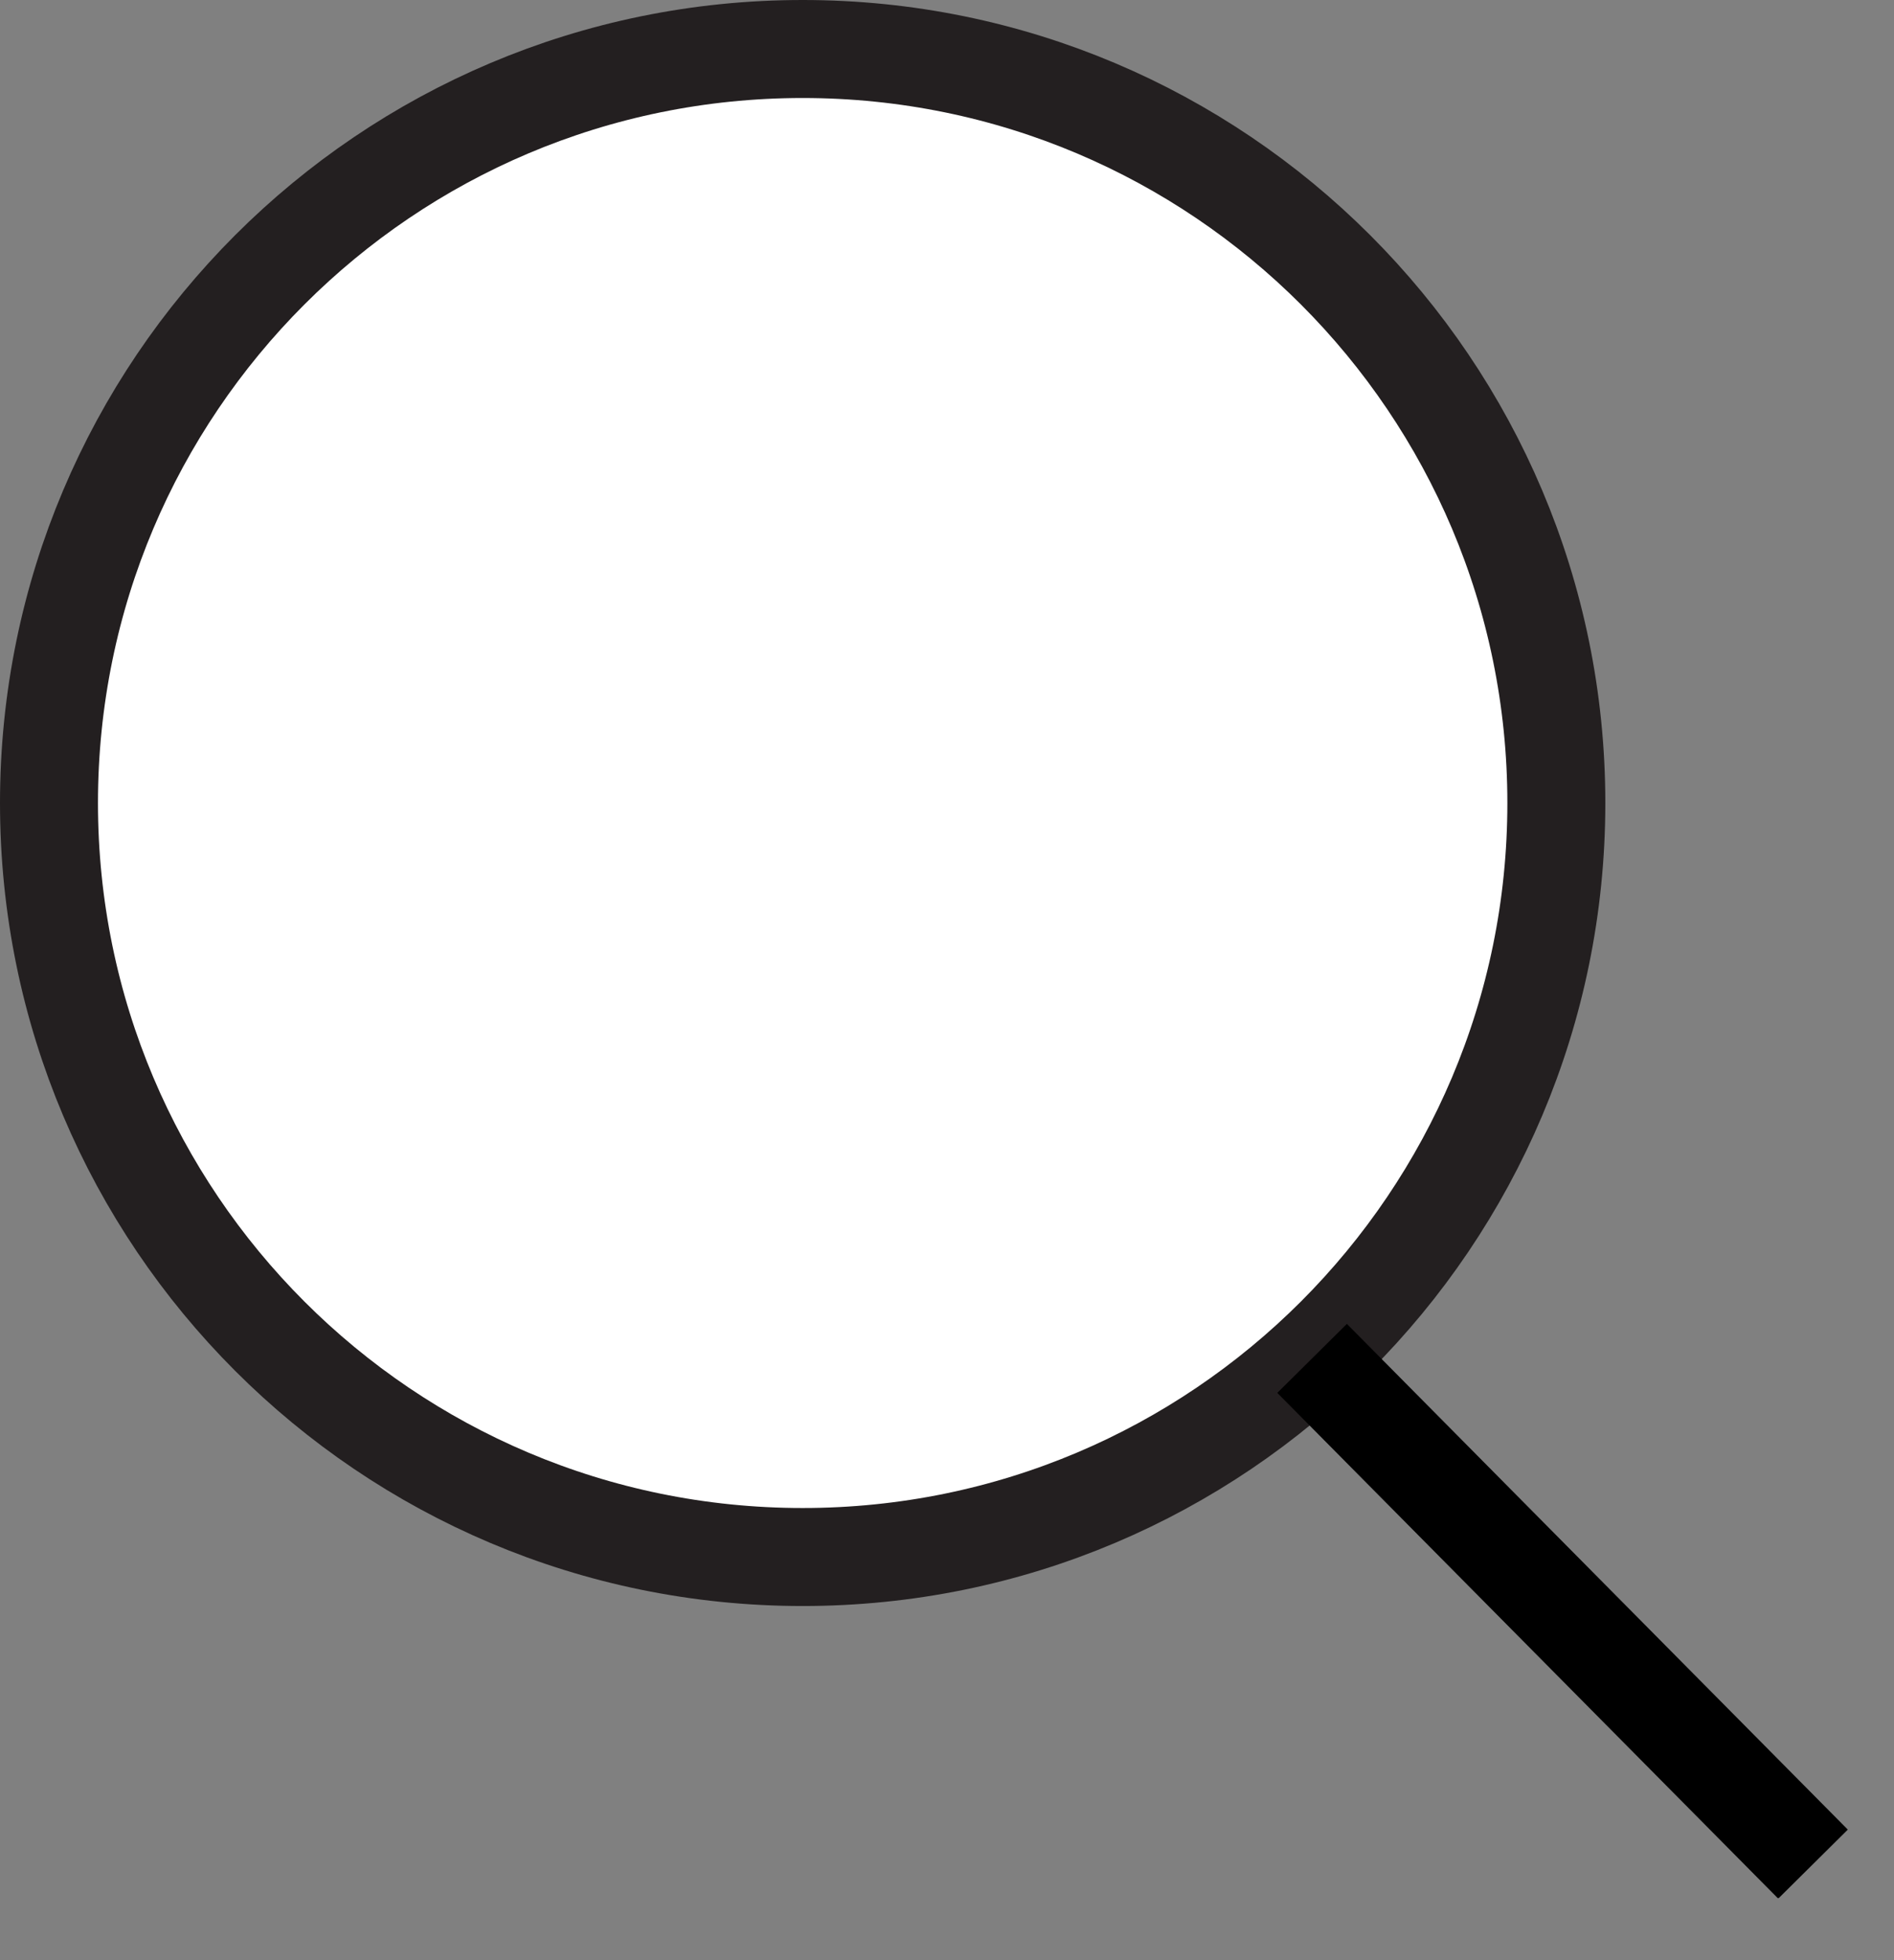 <svg width="29" height="30" viewBox="0 0 29 30" fill="none" xmlns="http://www.w3.org/2000/svg">
<rect x="0" y="0" width="29" height="30" fill="#808080" stroke="none"/>
<g clip-path="url(#clip0_1_10)">
<path d="M12.29 23.83C18.663 23.83 23.83 18.663 23.83 12.29C23.83 5.917 18.663 0.75 12.29 0.75C5.917 0.75 0.75 5.917 0.75 12.29C0.75 18.663 5.917 23.83 12.29 23.83Z" fill="white" stroke="#231F20" stroke-width="1.5" stroke-miterlimit="10"/>
<path d="M27.76 28.53L20.09 20.79" stroke="black" stroke-width="1.5" stroke-miterlimit="10"/>
</g>
<defs>
<clipPath id="clip0_1_10">
<rect width="28.29" height="29.05" fill="white"/>
</clipPath>
</defs>
</svg>
